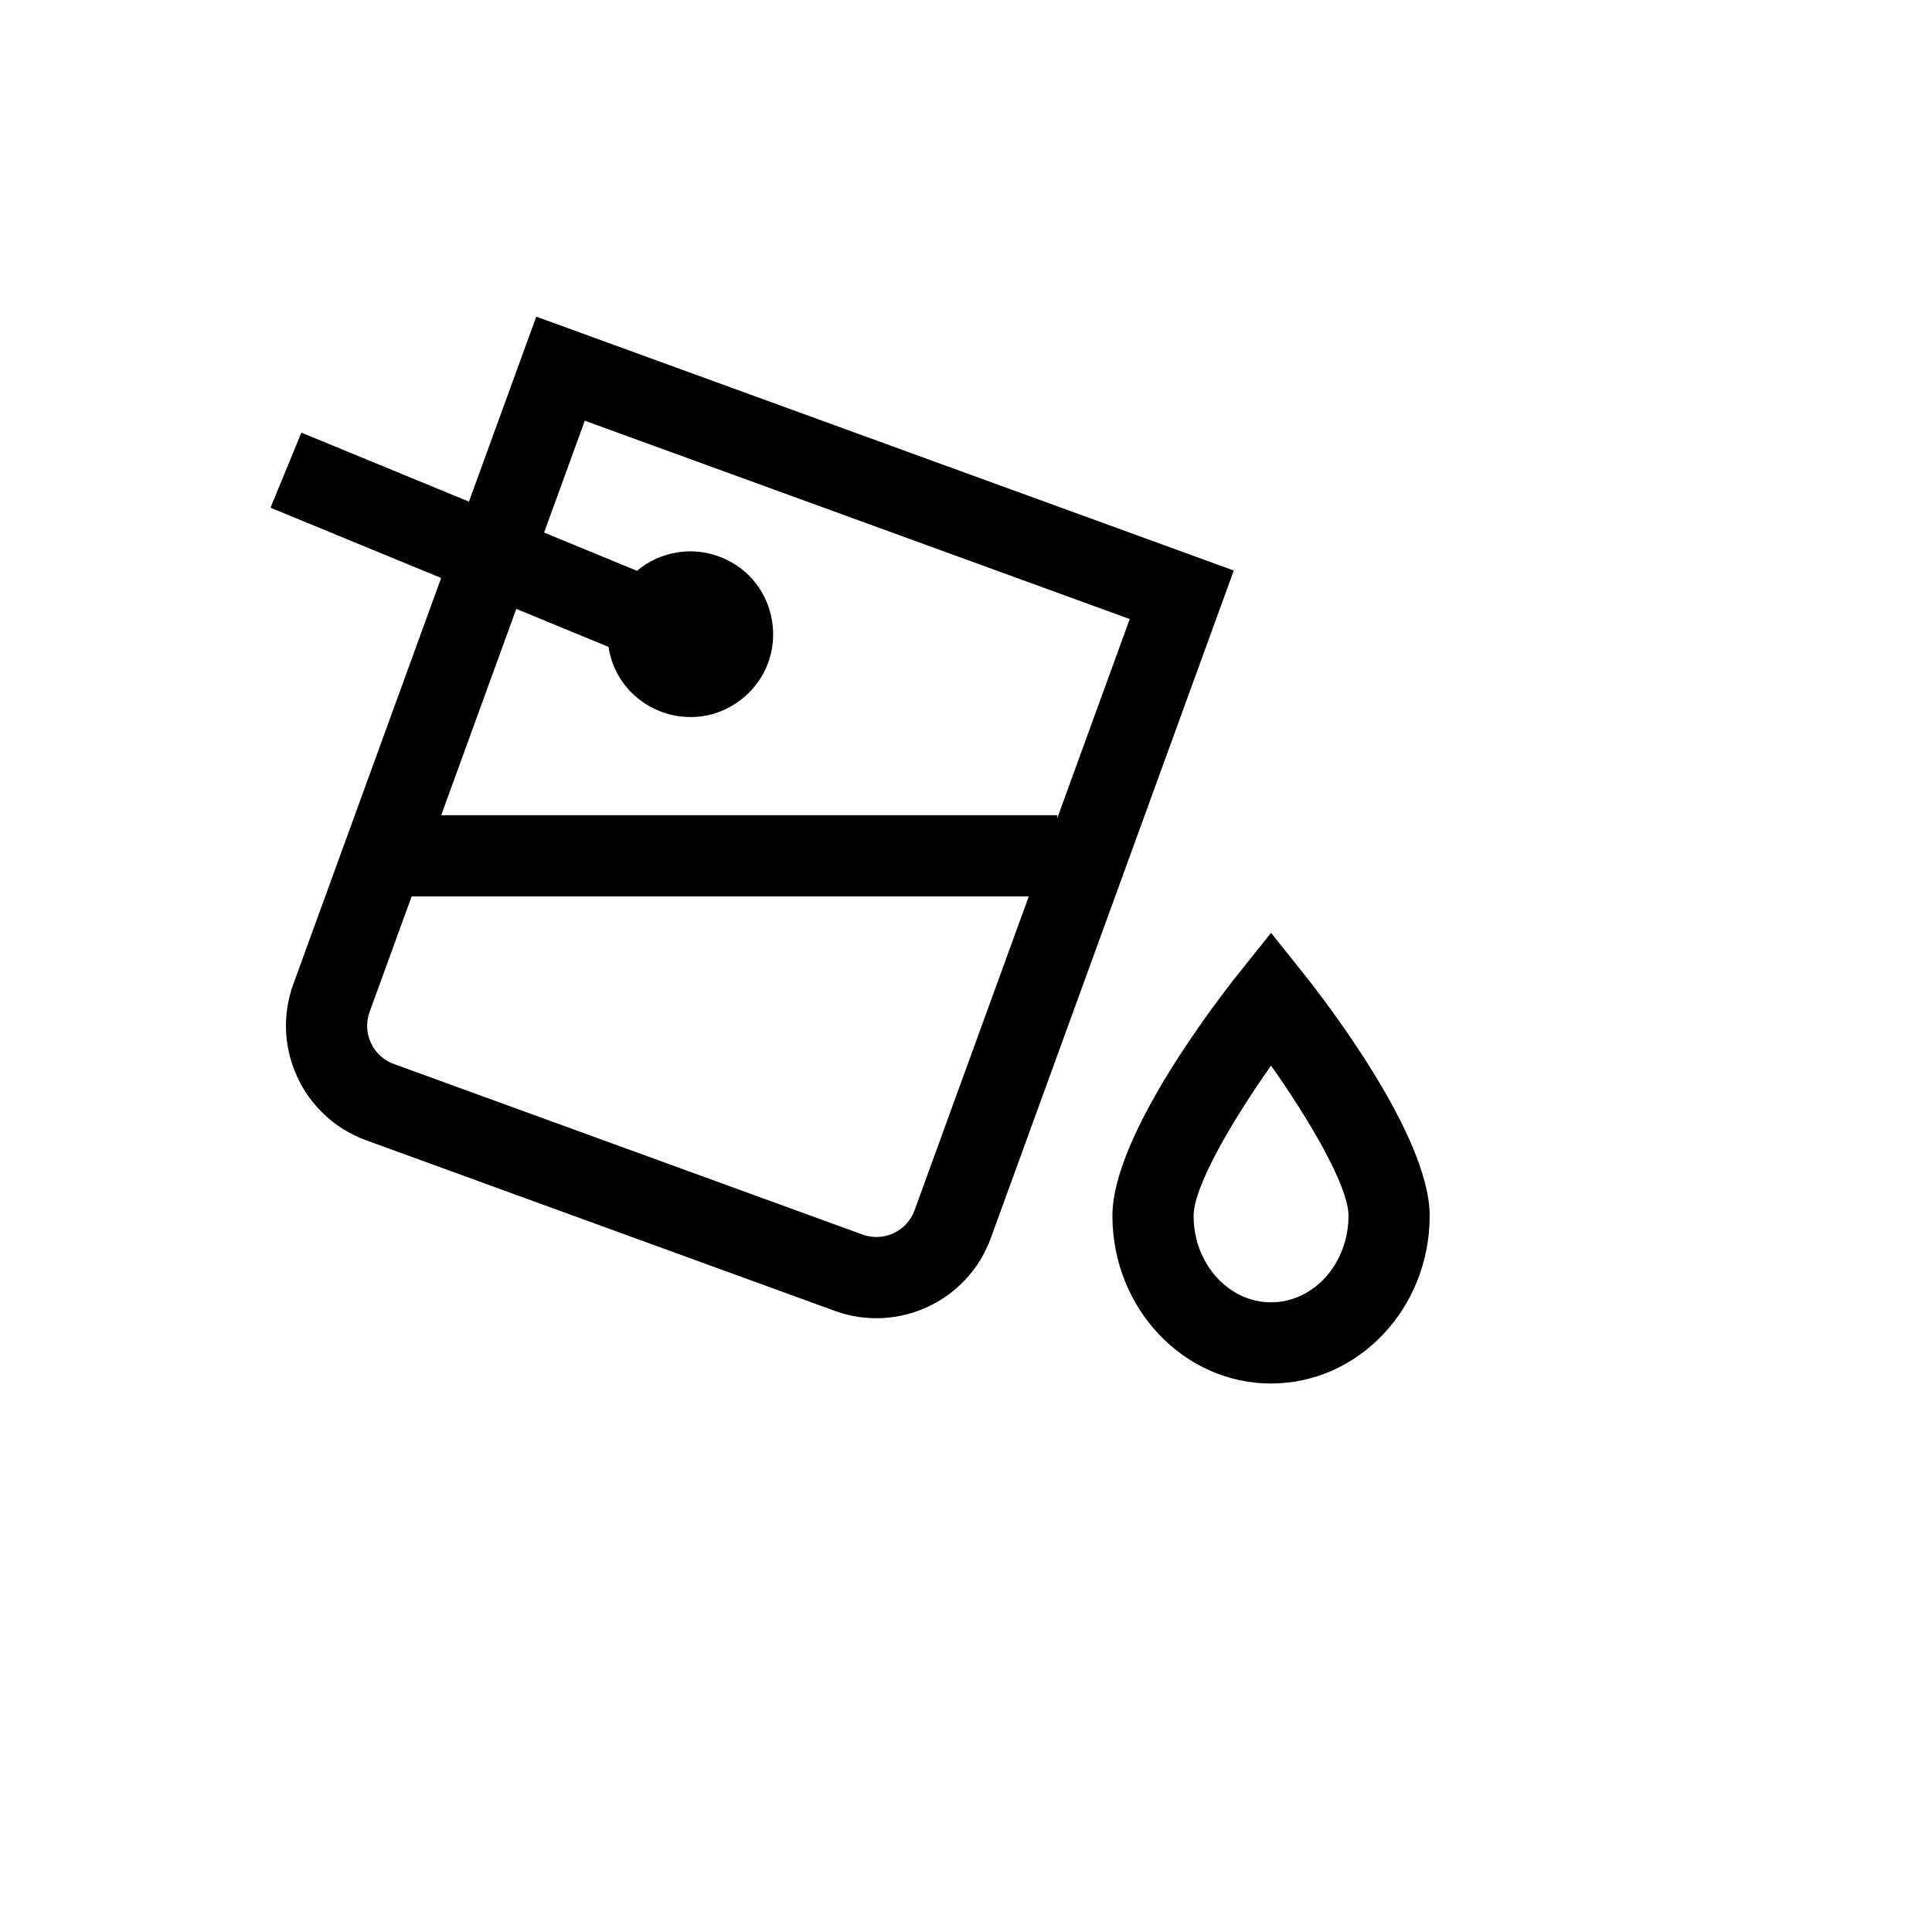 <svg xmlns="http://www.w3.org/2000/svg" version="1.1" xmlns:xlink="http://www.w3.org/1999/xlink" width="100%" height="100%" id="svgWorkerArea" viewBox="-25 -25 625 625" xmlns:idraw="https://idraw.muisca.co" style="background: white;"><defs id="defsdoc"><pattern id="patternBool" x="0" y="0" width="10" height="10" patternUnits="userSpaceOnUse" patternTransform="rotate(35)"><circle cx="5" cy="5" r="4" style="stroke: none;fill: #ff000070;"></circle></pattern></defs><g id="fileImp-377484421" class="cosito"><path id="pathImp-401839452" fill="currentColor" class="grouped" d="M386.182 276.776C386.182 276.776 375.923 289.614 375.923 289.614 369.066 298.194 334.863 342.312 334.863 368.31 334.863 398.226 357.884 422.565 386.181 422.565 414.478 422.565 437.5 398.226 437.5 368.31 437.5 342.312 403.297 298.194 396.44 289.614 396.44 289.614 386.182 276.776 386.182 276.776M386.182 396.301C372.367 396.301 361.128 383.744 361.128 368.31 361.128 358.738 373.837 337.217 386.186 319.721 398.533 337.203 411.237 358.714 411.237 368.31 411.237 383.744 399.997 396.301 386.182 396.301 386.182 396.301 386.182 396.301 386.182 396.301"></path><path id="pathImp-815816172" fill="currentColor" class="grouped" d="M148.482 77.435C148.482 77.435 126.703 137.274 126.703 137.274 126.703 137.274 72.5 114.954 72.5 114.954 72.5 114.954 62.5 139.244 62.5 139.244 62.5 139.244 117.712 161.978 117.712 161.978 117.712 161.978 69.88 293.385 69.88 293.385 62.466 313.829 72.999 336.418 93.427 343.879 93.427 343.879 245.034 399.06 245.034 399.06 265.479 406.502 288.087 395.96 295.528 375.514 295.528 375.514 374.13 159.565 374.13 159.565 374.13 159.565 148.482 77.435 148.482 77.435M270.855 366.531C268.375 373.346 260.839 376.861 254.023 374.38 254.023 374.38 102.412 319.2 102.412 319.2 95.597 316.719 92.083 309.184 94.563 302.368 94.563 302.368 108.17 264.982 108.17 264.982 108.17 264.982 307.814 264.982 307.814 264.982 307.814 264.982 270.855 366.531 270.855 366.531M117.73 238.718C117.73 238.718 142.019 171.982 142.019 171.982 142.019 171.982 171.839 184.262 171.839 184.262 175.001 204.642 199.041 213.957 215.11 201.027 231.179 188.098 227.226 162.622 207.994 155.17 198.871 151.636 188.546 153.355 181.061 159.656 181.061 159.656 151.009 147.281 151.009 147.281 151.009 147.281 164.179 111.099 164.179 111.099 164.179 111.099 340.467 175.262 340.467 175.262 340.467 175.262 317.006 239.719 317.006 239.719 317.006 239.719 317.006 238.718 317.006 238.718 317.006 238.718 117.73 238.718 117.73 238.718"></path></g></svg>